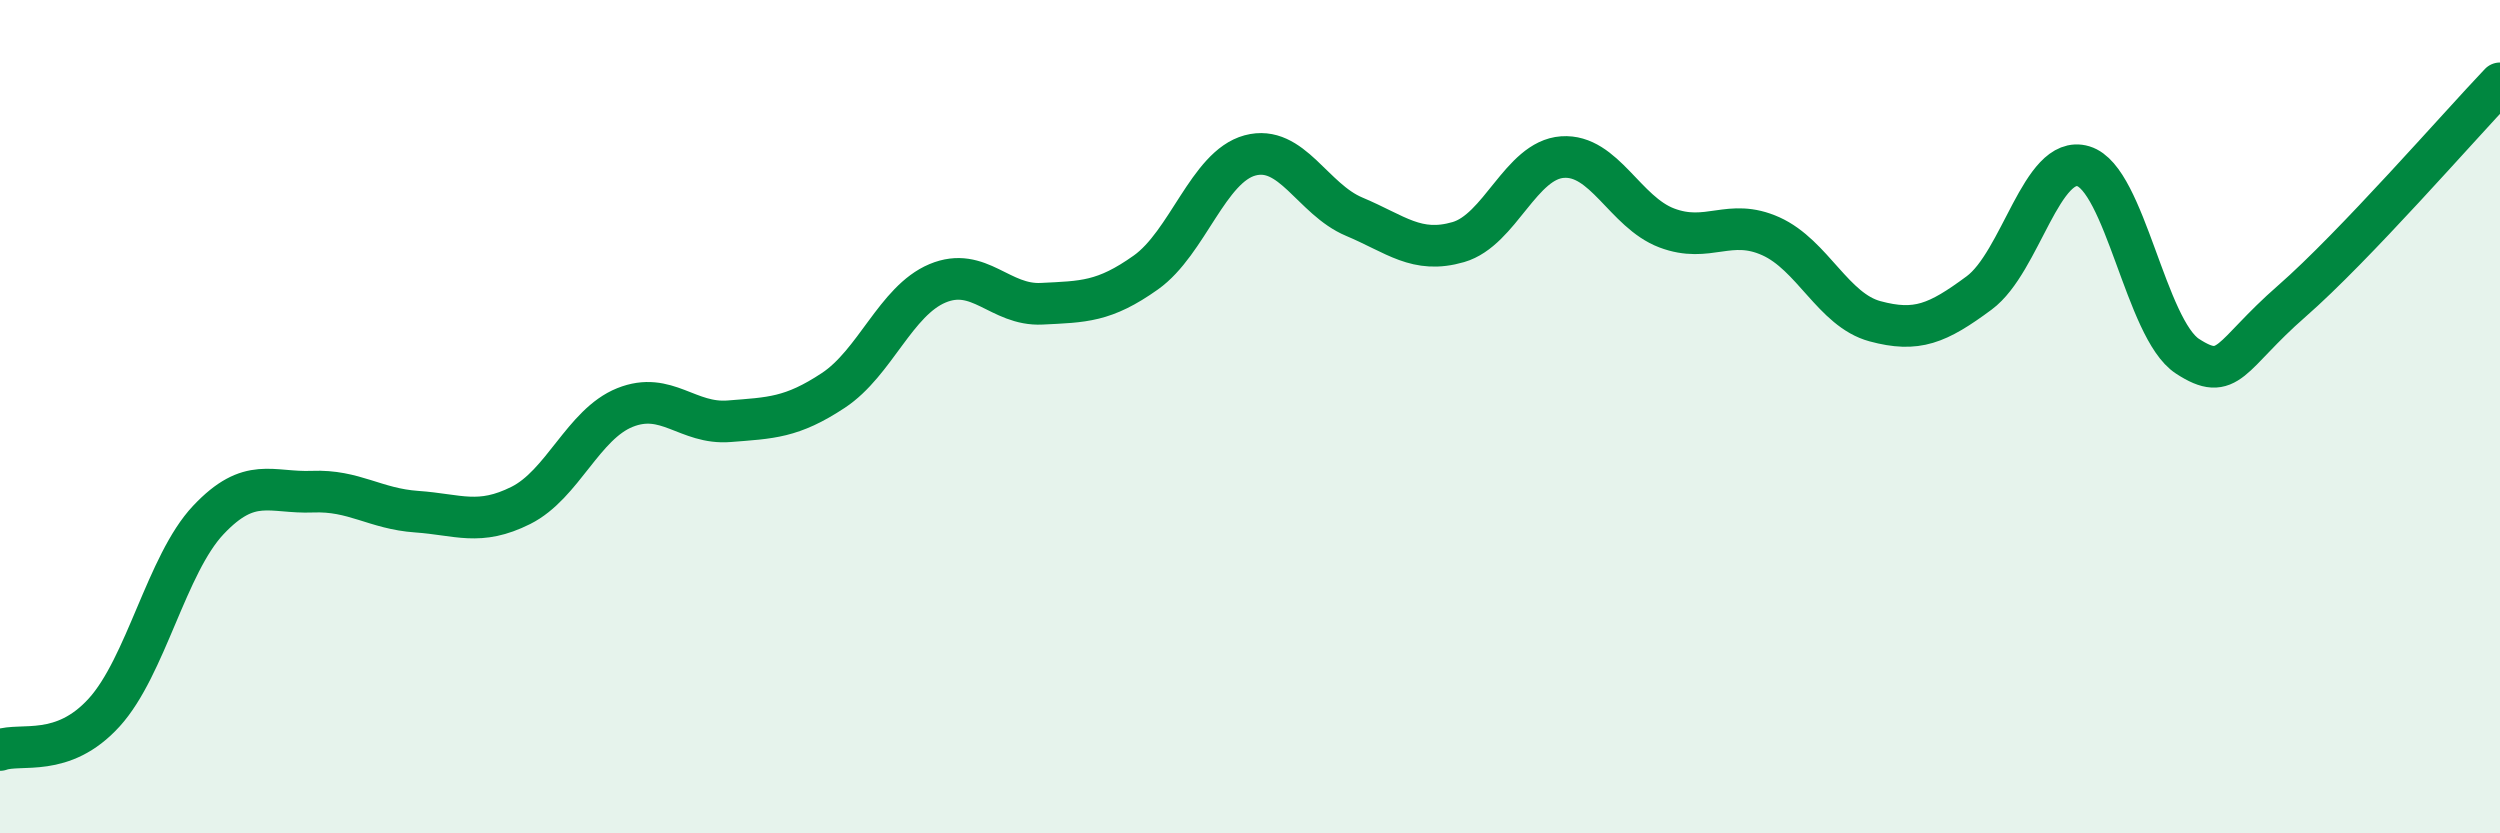 
    <svg width="60" height="20" viewBox="0 0 60 20" xmlns="http://www.w3.org/2000/svg">
      <path
        d="M 0,18 C 0.5,17.82 1.5,18.2 2.5,17.1 C 3.5,16 4,13.54 5,12.48 C 6,11.42 6.5,11.84 7.5,11.8 C 8.5,11.76 9,12.21 10,12.28 C 11,12.35 11.5,12.63 12.5,12.13 C 13.5,11.63 14,10.18 15,9.78 C 16,9.38 16.5,10.19 17.5,10.11 C 18.5,10.03 19,10.03 20,9.37 C 21,8.71 21.5,7.22 22.5,6.8 C 23.5,6.38 24,7.34 25,7.29 C 26,7.24 26.5,7.25 27.5,6.54 C 28.5,5.83 29,4 30,3.73 C 31,3.46 31.5,4.78 32.5,5.2 C 33.5,5.62 34,6.1 35,5.81 C 36,5.52 36.5,3.84 37.5,3.77 C 38.5,3.7 39,5.09 40,5.47 C 41,5.85 41.5,5.22 42.5,5.67 C 43.5,6.12 44,7.44 45,7.71 C 46,7.98 46.5,7.77 47.5,7.03 C 48.5,6.29 49,3.69 50,3.99 C 51,4.29 51.5,7.9 52.5,8.55 C 53.5,9.2 53.5,8.54 55,7.23 C 56.5,5.92 59,3.05 60,2L60 20L0 20Z"
        fill="#008740"
        opacity="0.1"
        stroke-linecap="round"
        stroke-linejoin="round"
      />
      <path
        d="M 0,18 C 0.5,17.82 1.5,18.2 2.5,17.1 C 3.5,16 4,13.54 5,12.48 C 6,11.42 6.5,11.84 7.5,11.8 C 8.5,11.76 9,12.21 10,12.28 C 11,12.35 11.5,12.63 12.5,12.13 C 13.5,11.63 14,10.18 15,9.78 C 16,9.38 16.5,10.19 17.5,10.11 C 18.5,10.03 19,10.03 20,9.37 C 21,8.71 21.5,7.22 22.5,6.8 C 23.5,6.38 24,7.34 25,7.29 C 26,7.24 26.5,7.25 27.5,6.54 C 28.5,5.83 29,4 30,3.73 C 31,3.46 31.5,4.78 32.5,5.2 C 33.5,5.62 34,6.1 35,5.81 C 36,5.52 36.5,3.84 37.5,3.77 C 38.5,3.7 39,5.09 40,5.47 C 41,5.85 41.5,5.22 42.5,5.67 C 43.5,6.12 44,7.44 45,7.71 C 46,7.98 46.5,7.77 47.5,7.03 C 48.5,6.29 49,3.69 50,3.99 C 51,4.29 51.5,7.9 52.5,8.55 C 53.5,9.2 53.5,8.54 55,7.23 C 56.5,5.92 59,3.05 60,2"
        stroke="#008740"
        stroke-width="1"
        fill="none"
        stroke-linecap="round"
        stroke-linejoin="round"
      />
    </svg>
  
